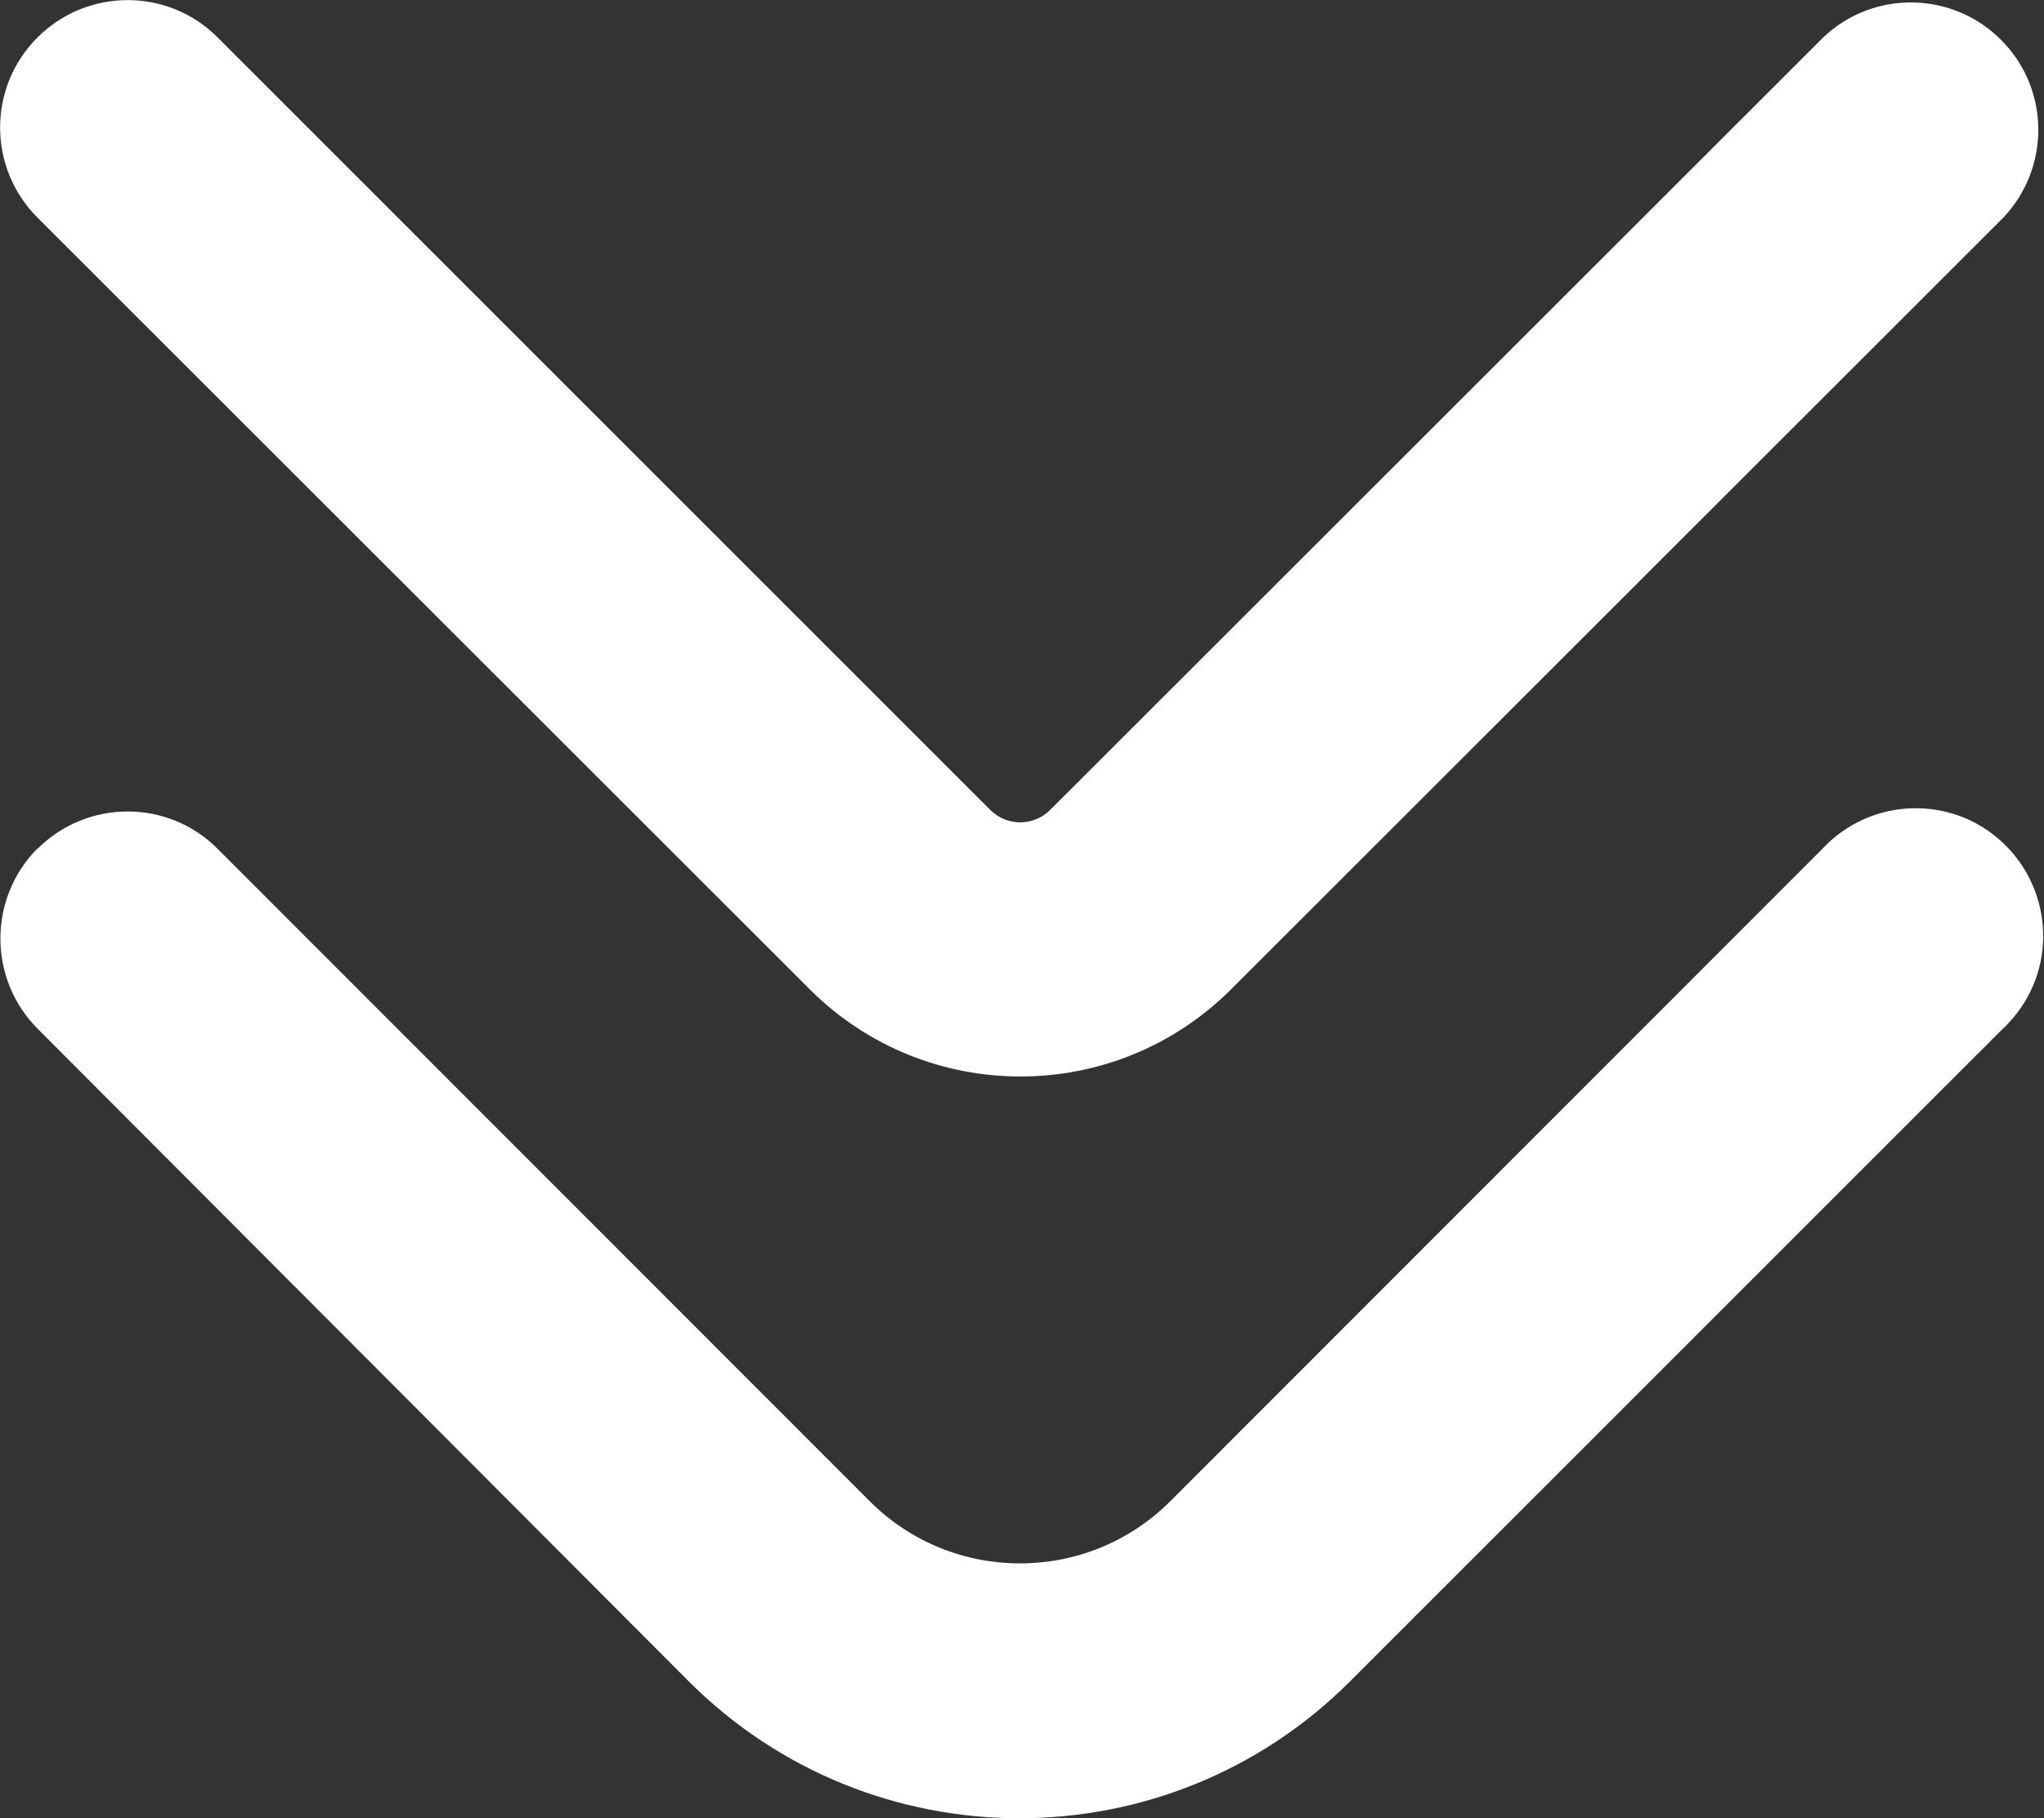 <?xml version="1.0" encoding="UTF-8"?>
<svg xmlns="http://www.w3.org/2000/svg" version="1.1" viewBox="0 0 512.8 456.2">
  <rect x="0" y="0" width="512.8" height="456.2" fill="#333333" stroke="none"/>
  <defs>
    <style>
      .cls-1 {
        fill: #fff;
      }
    </style>
  </defs>
  <!-- Generator: Adobe Illustrator 28.7.1, SVG Export Plug-In . SVG Version: 1.2.0 Build 142)  -->
  <g>
    <g id="arrow-circle-down">
      <g>
        <path class="cls-1" d="M9.4,213c12.5-12.5,32.8-12.5,45.2,0l163.6,163.7h0c20.8,20.8,54.6,20.8,75.4,0,0,0,0,0,0,0l163.6-163.7c12-12.9,32.3-13.7,45.2-1.6s13.7,32.3,1.6,45.2c-.5.6-1,1.1-1.6,1.6l-163.7,163.7c-45.8,45.8-120.1,45.8-165.9,0L9.4,258.1c-12.4-12.5-12.4-32.7,0-45.2h0Z"/>
        <path class="cls-1" d="M9.4,9.4c12.5-12.5,32.8-12.5,45.2,0l193.8,193.8h0c4.2,4.2,10.9,4.2,15.1,0L457.4,9.4c12.8-12.2,33.1-11.6,45.2,1.2,11.7,12.3,11.7,31.6,0,44l-193.8,193.7c-29.2,29.1-76.4,29.1-105.6,0L9.4,54.6C-3.1,42.1-3.1,21.9,9.4,9.4h0Z"/>
      </g>
    </g>
  </g>
</svg>
